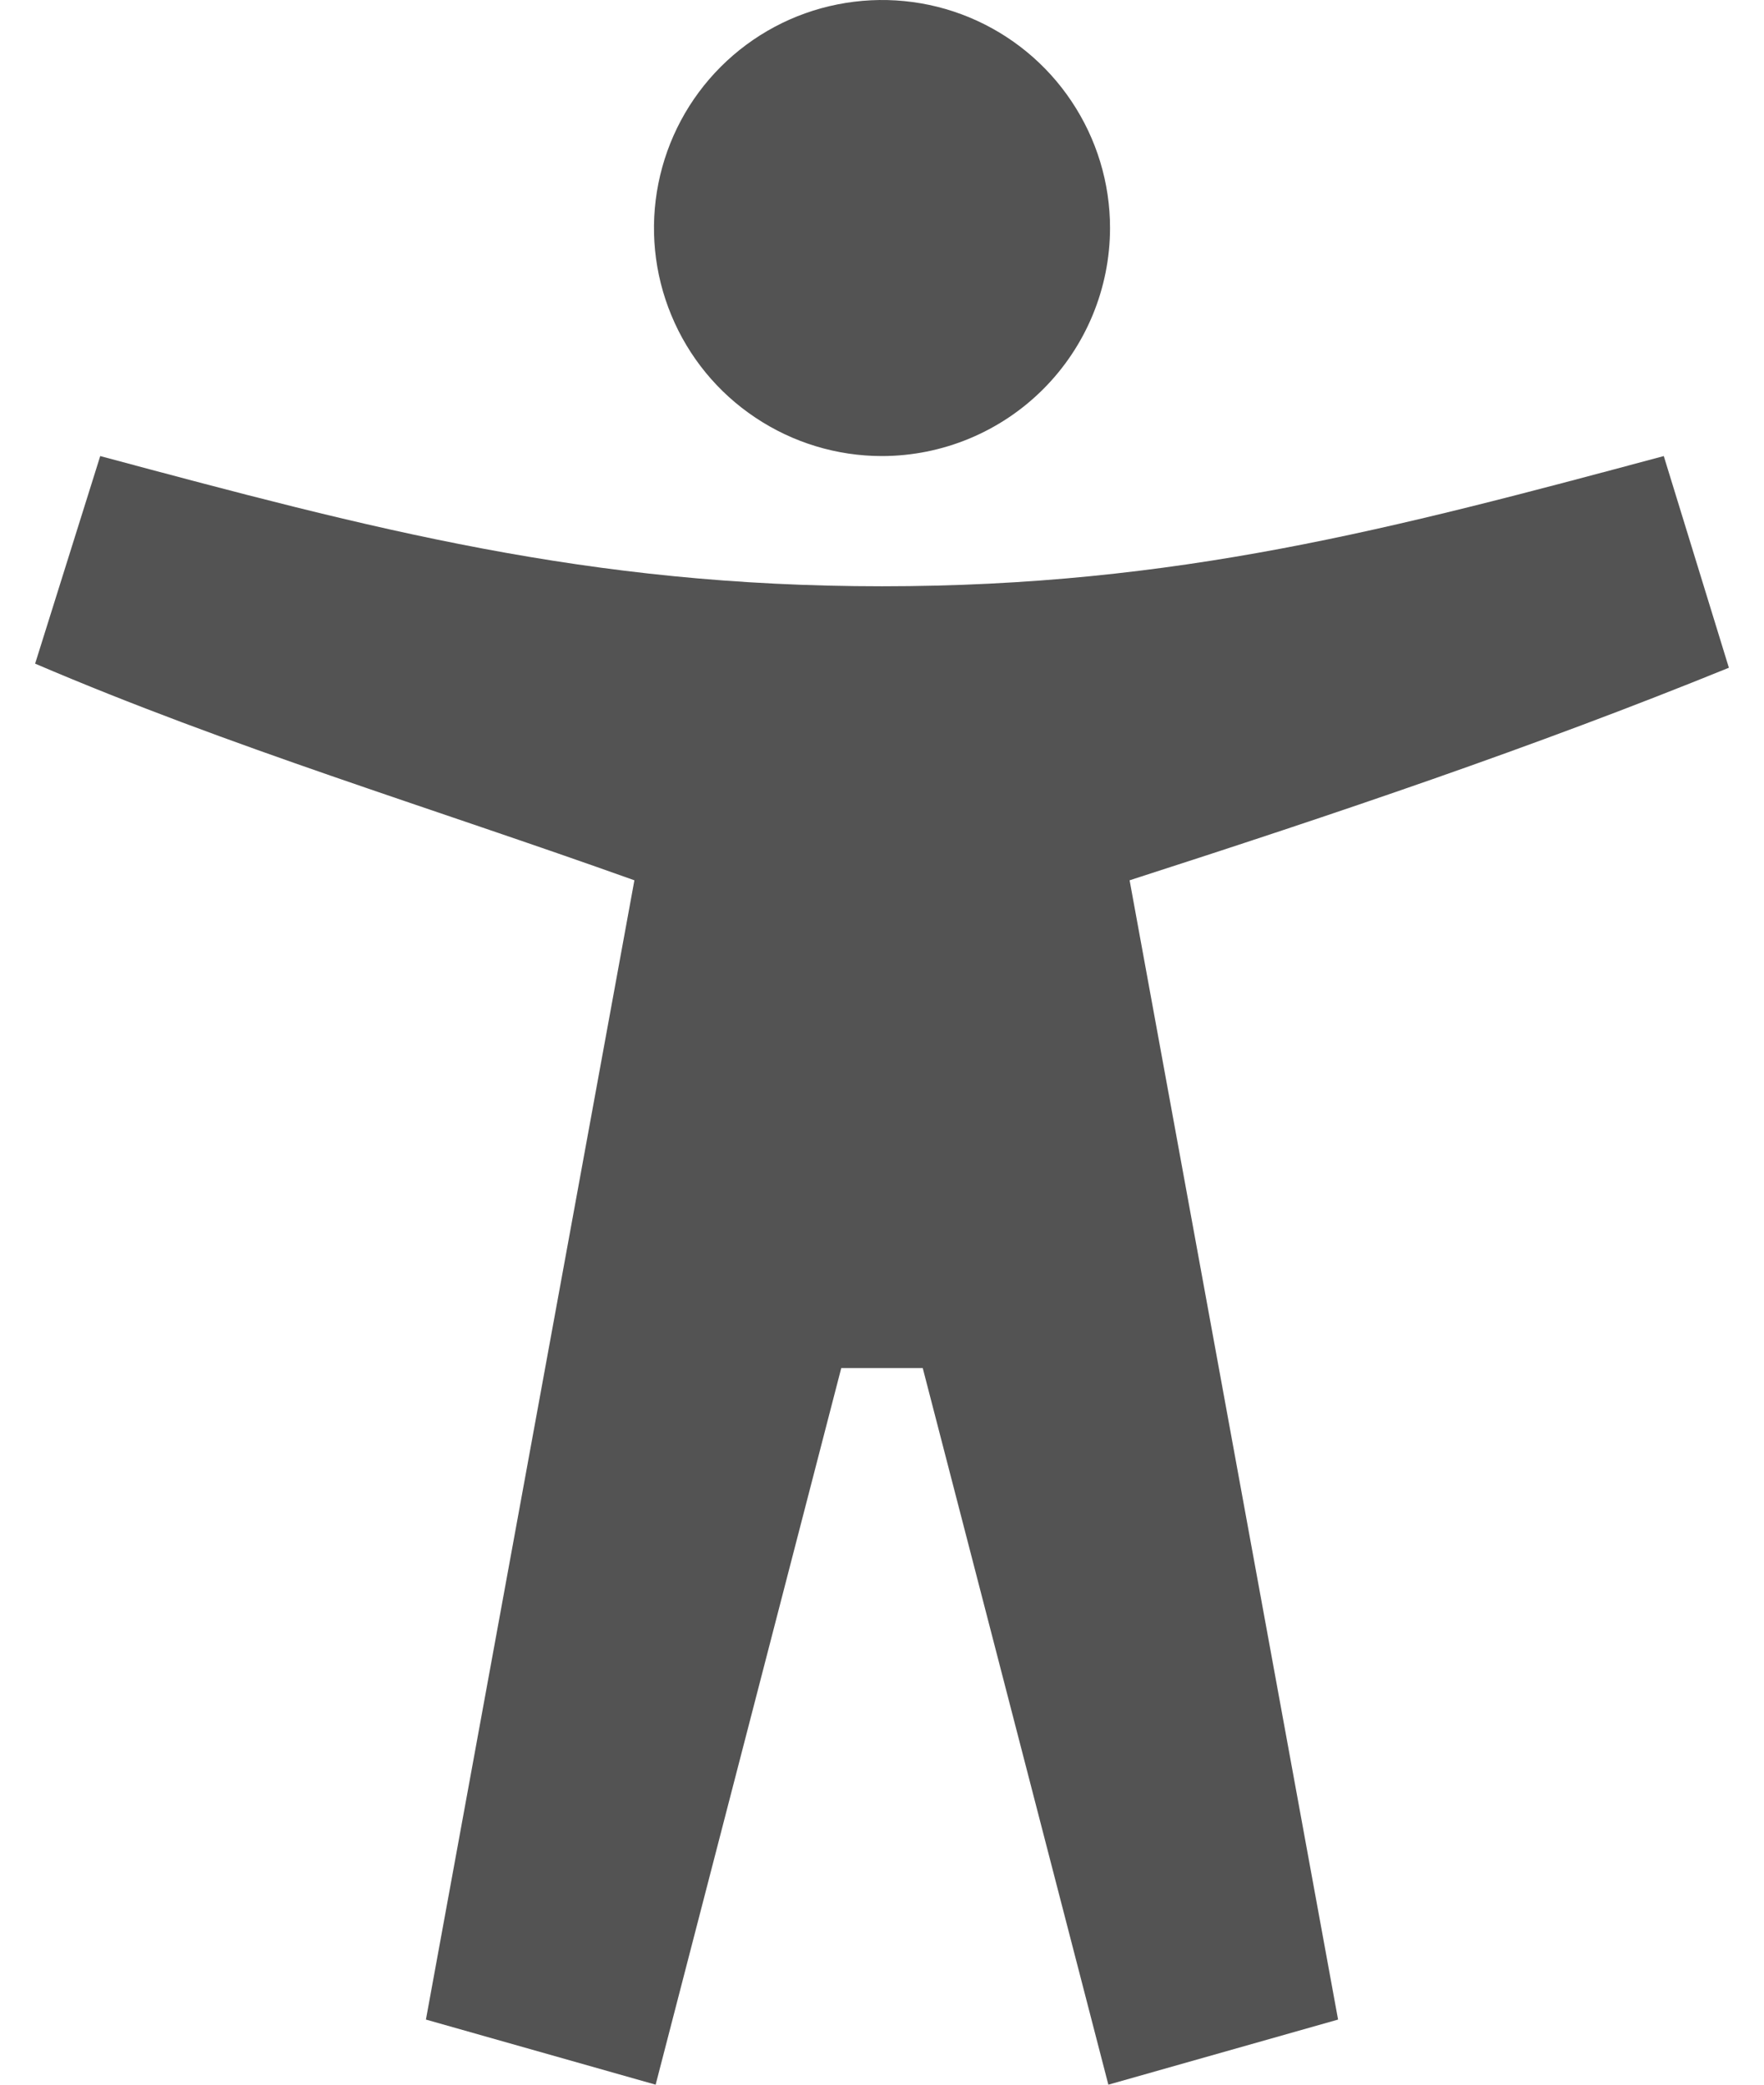 <svg width="22" height="26" viewBox="0 0 22 26" fill="none" xmlns="http://www.w3.org/2000/svg">
<path d="M20.75 5.688C17.357 6.598 14.679 7.312 11 7.312C7.321 7.312 4.643 6.598 1.25 5.688L0.438 8.277C2.875 9.32 5.349 10.063 7.912 10.979L5.312 25.188L8.177 26L10.492 17.062H11.508L13.823 26L16.688 25.188L14.088 10.979C16.65 10.153 19.125 9.32 21.562 8.328L20.75 5.688ZM11 5.688C10.438 5.688 9.888 5.521 9.42 5.208C8.952 4.896 8.588 4.452 8.373 3.932C8.157 3.412 8.101 2.841 8.211 2.289C8.321 1.737 8.591 1.231 8.989 0.833C9.387 0.435 9.894 0.164 10.445 0.055C10.997 -0.055 11.569 0.001 12.088 0.216C12.608 0.432 13.052 0.796 13.364 1.264C13.677 1.732 13.844 2.281 13.844 2.844C13.843 3.598 13.543 4.321 13.01 4.854C12.477 5.387 11.754 5.687 11 5.688Z" fill="#535353"/>
</svg>
